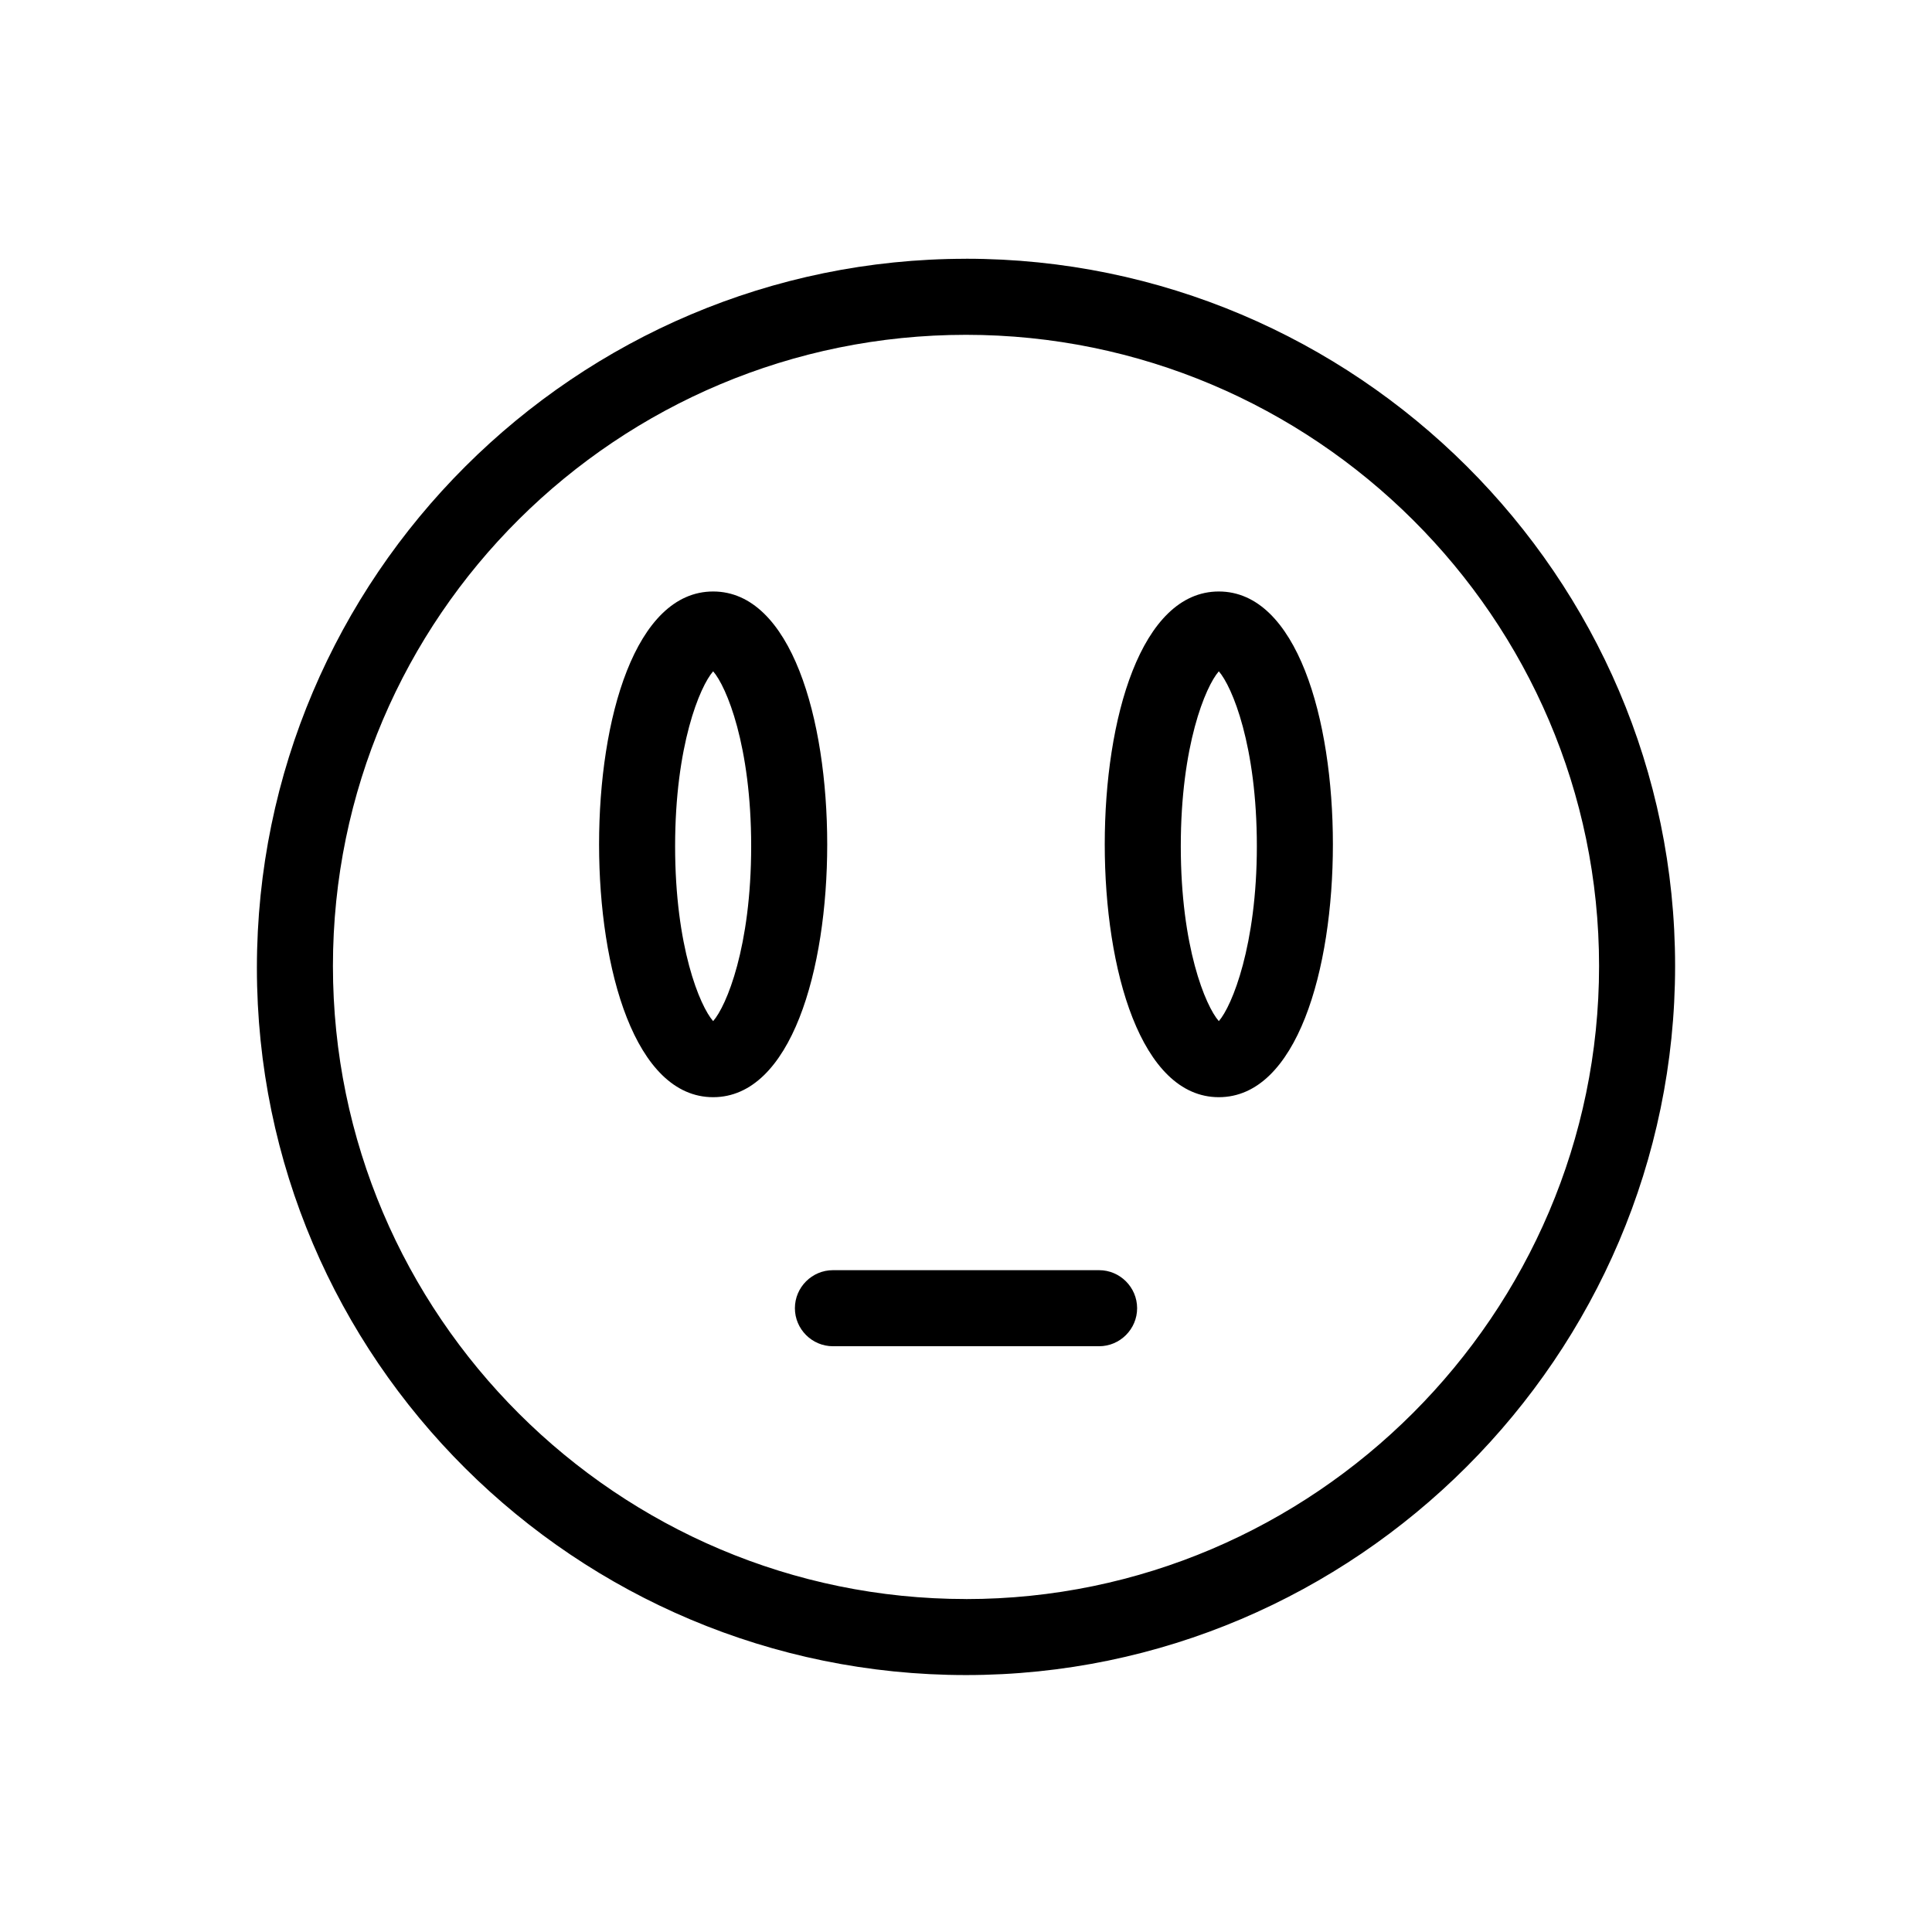 <?xml version="1.0" encoding="UTF-8"?>
<!-- Uploaded to: SVG Repo, www.svgrepo.com, Generator: SVG Repo Mixer Tools -->
<svg fill="#000000" width="800px" height="800px" version="1.1" viewBox="144 144 512 512" xmlns="http://www.w3.org/2000/svg">
 <g>
  <path d="m400 212.58c-103.28 0-187.92 84.137-187.92 187.92 0 103.78 84.641 187.41 187.92 187.41s187.92-84.637 187.92-187.92-84.637-187.42-187.92-187.42zm0 355.18c-92.195 0-167.77-75.066-167.77-167.77 0-92.699 75.57-167.26 167.77-167.26 92.195 0 167.77 75.066 167.77 167.27 0 92.195-75.57 167.77-167.77 167.77z"/>
  <path d="m332.99 300.75c-20.656 0-30.23 33.754-30.23 67.008 0 33.25 9.574 67.008 30.23 67.008s30.23-33.754 30.23-67.008c-0.004-33.25-9.574-67.008-30.23-67.008zm0 113.86c-3.527-4.031-10.078-19.648-10.078-46.352 0-26.703 6.551-42.32 10.078-46.352 3.527 4.031 10.078 19.648 10.078 46.352-0.004 26.703-6.551 42.32-10.078 46.352z"/>
  <path d="m467 300.75c-20.656 0-30.23 33.754-30.23 67.008 0 33.25 9.574 67.008 30.23 67.008s30.23-33.754 30.23-67.008c0-33.25-9.574-67.008-30.23-67.008zm0 113.86c-3.527-4.031-10.078-19.648-10.078-46.352 0-26.703 6.551-42.32 10.078-46.352 3.527 4.031 10.078 19.648 10.078 46.352 0 26.199-6.551 42.32-10.078 46.352z"/>
  <path d="m435.27 480.61h-70.535c-5.543 0-10.078 4.535-10.078 10.078s4.535 10.078 10.078 10.078h70.535c5.543 0 10.078-4.535 10.078-10.078-0.004-5.547-4.535-10.078-10.078-10.078z"/>
 </g>
</svg>